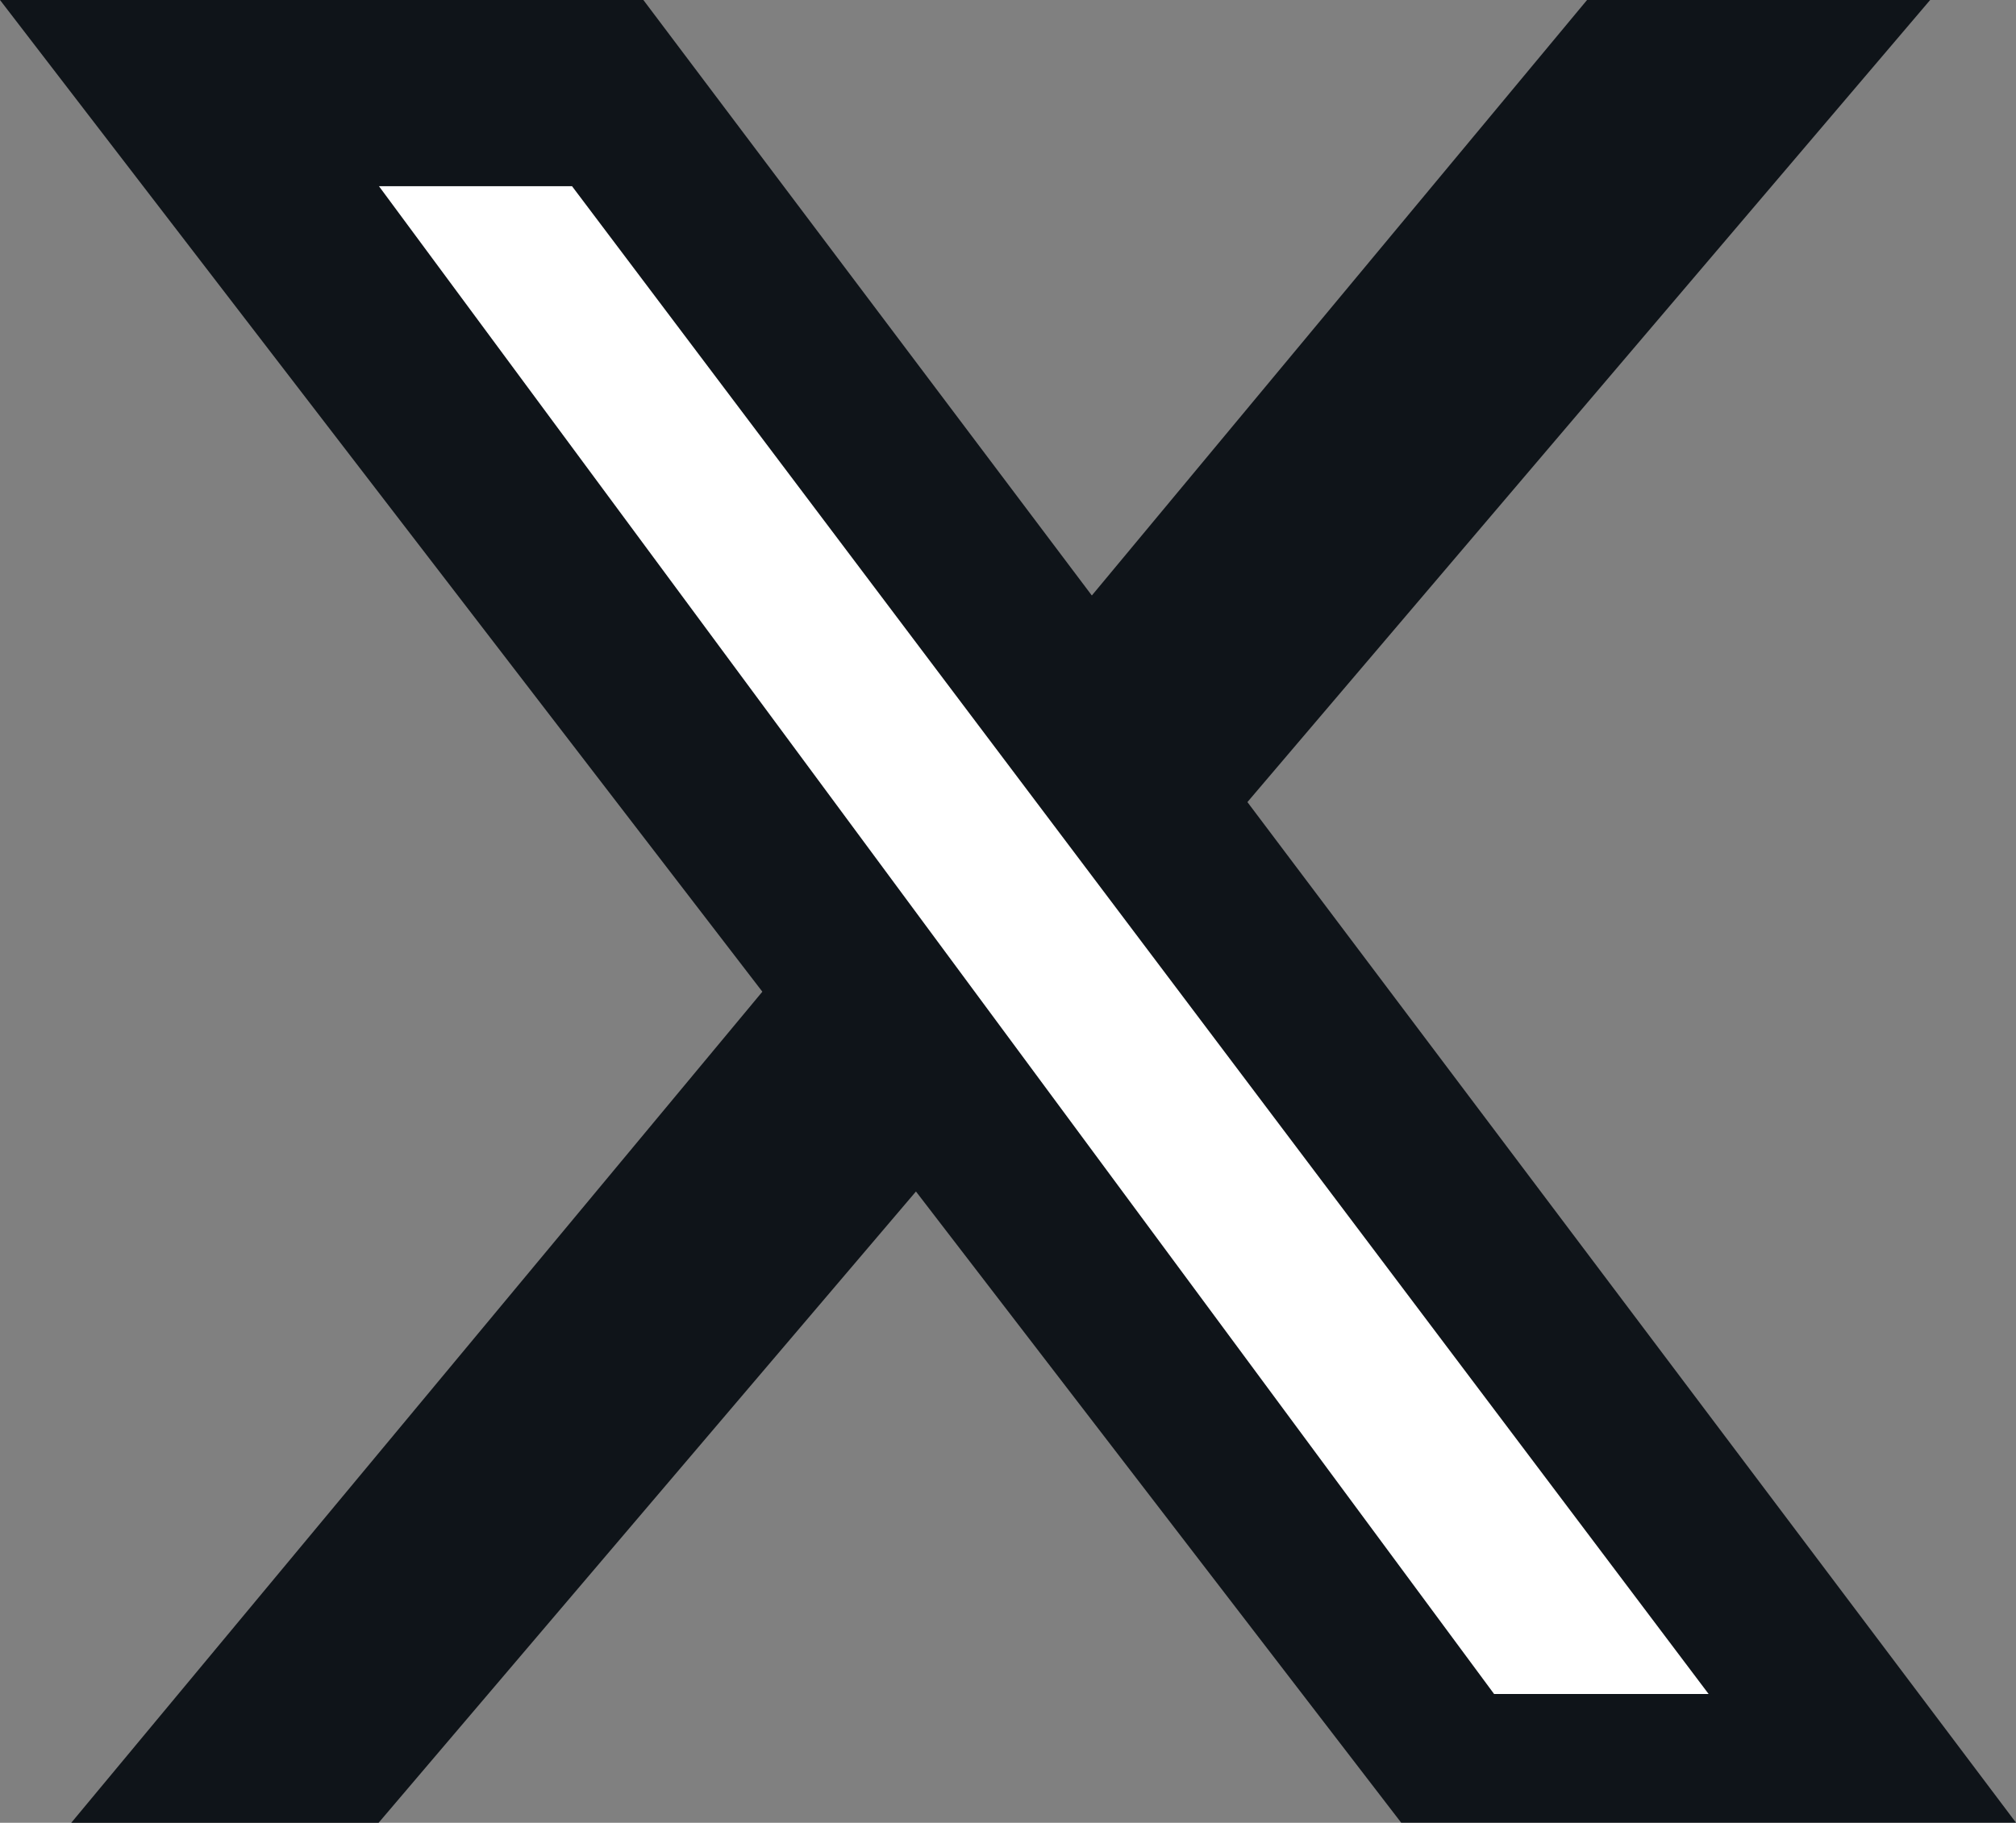 <svg xmlns="http://www.w3.org/2000/svg" width="18.221" height="16.477" viewBox="0 0 18.221 16.477">
  <rect x="0" y="0" width="18.221" height="16.477" fill="#808080" stroke="none"/>
  <g id="Group_15467" data-name="Group 15467" transform="translate(0 0)">
    <path id="Path_92987" data-name="Path 92987" d="M0,0,12.664,16.476h5.557L5.815,0Z" transform="translate(0 0)" fill="#0f1419"/>
    <path id="Path_92988" data-name="Path 92988" d="M30.043,0l-13.7,16.477h2.778L33.144,0Z" transform="translate(-15.699 0)" fill="#0f1419"/>
    <path id="Path_92989" data-name="Path 92989" d="M86.628,42.5h1.745L98.646,56.13H96.707Z" transform="translate(-83.203 -40.817)" fill="#fff"/>
  </g>
</svg>

